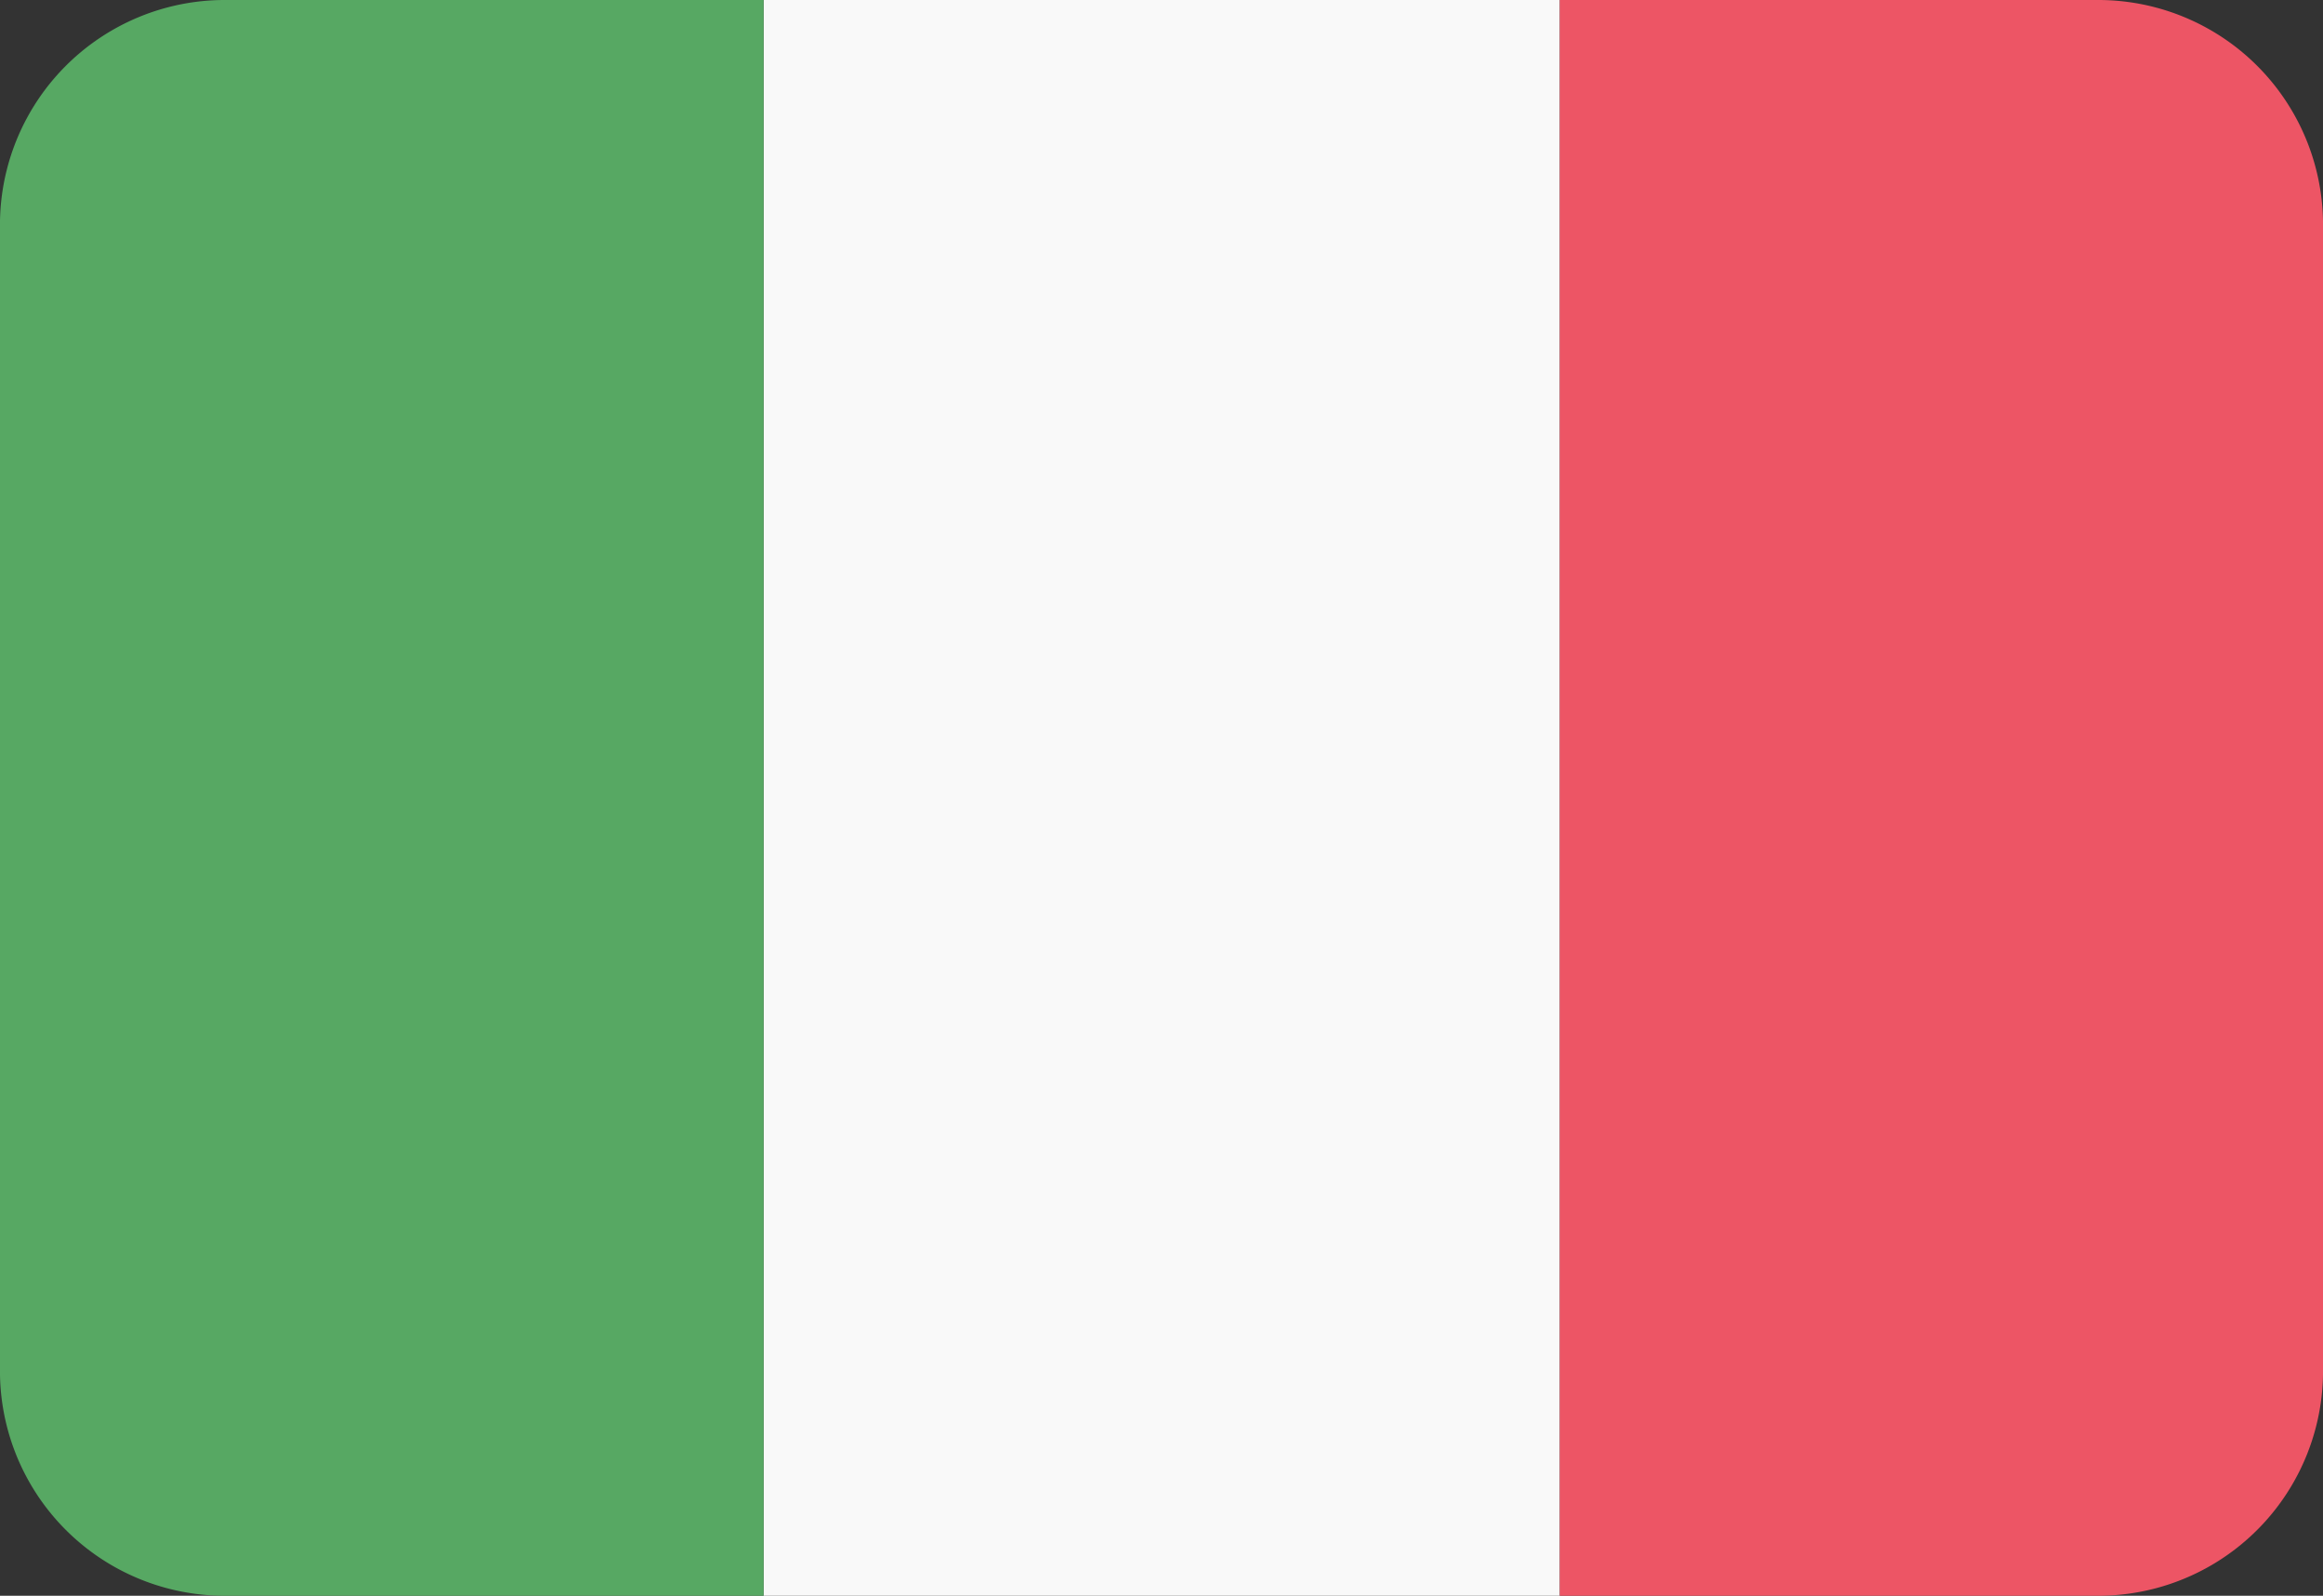 <?xml version="1.0" ?><svg viewBox="0 0 62 42.6" xmlns="http://www.w3.org/2000/svg"><rect x="0" y="0" width="62" height="42.6" fill="#333333" stroke="none"/><title/><rect height="42.6" style="fill: #f9f9f9" width="21.25" x="20.38"/><path d="M60,3.7H45.63V46.3H60a6,6,0,0,0,6-6.1V9.8A6,6,0,0,0,60,3.7Z" style="fill: #ed5565" transform="translate(-4 -3.7)"/><path d="M10,3.7A6,6,0,0,0,4,9.8V40.2a6,6,0,0,0,6,6.1H24.38V3.7Z" style="fill: #57a863" transform="translate(-4 -3.7)"/></svg>